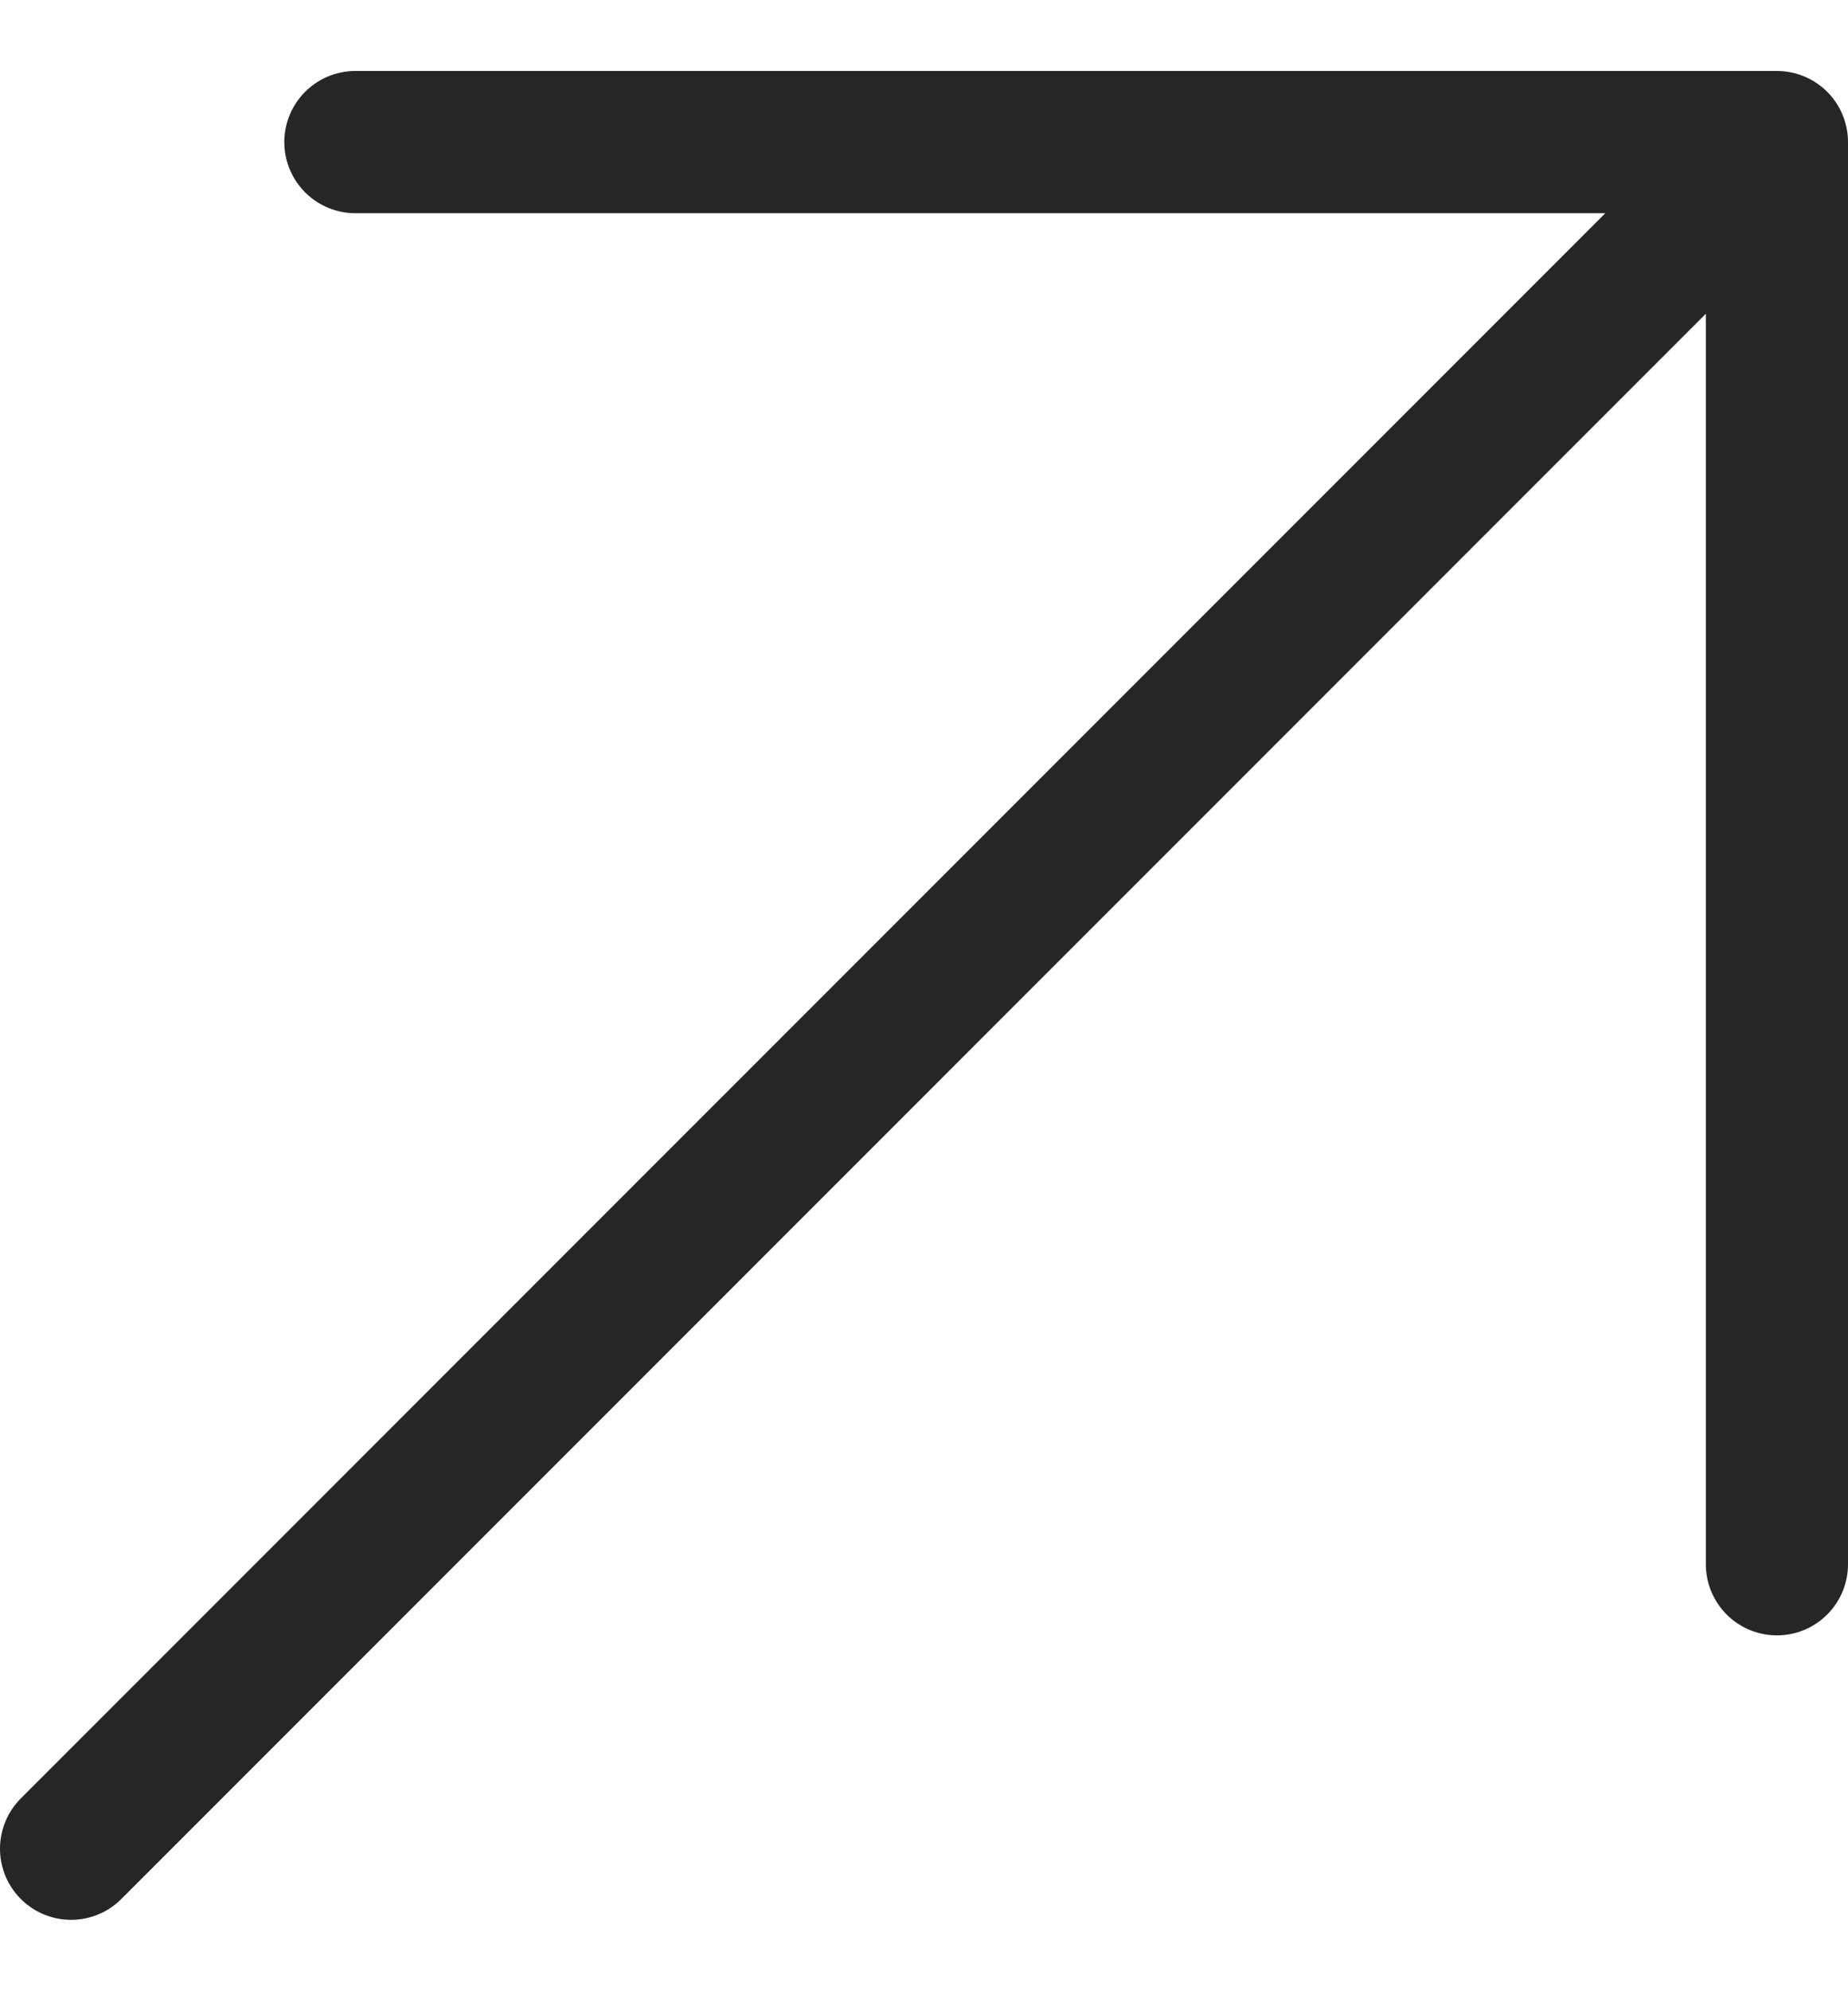 <svg width="13" height="14" viewBox="0 0 13 14" fill="none" xmlns="http://www.w3.org/2000/svg">
<path id="Icon" d="M0.5 12.998L12.5 0.999M12.5 0.999L2.5 0.999M12.5 0.999V10.998" stroke="#262626" stroke-linecap="round" stroke-linejoin="round"/>
</svg>
